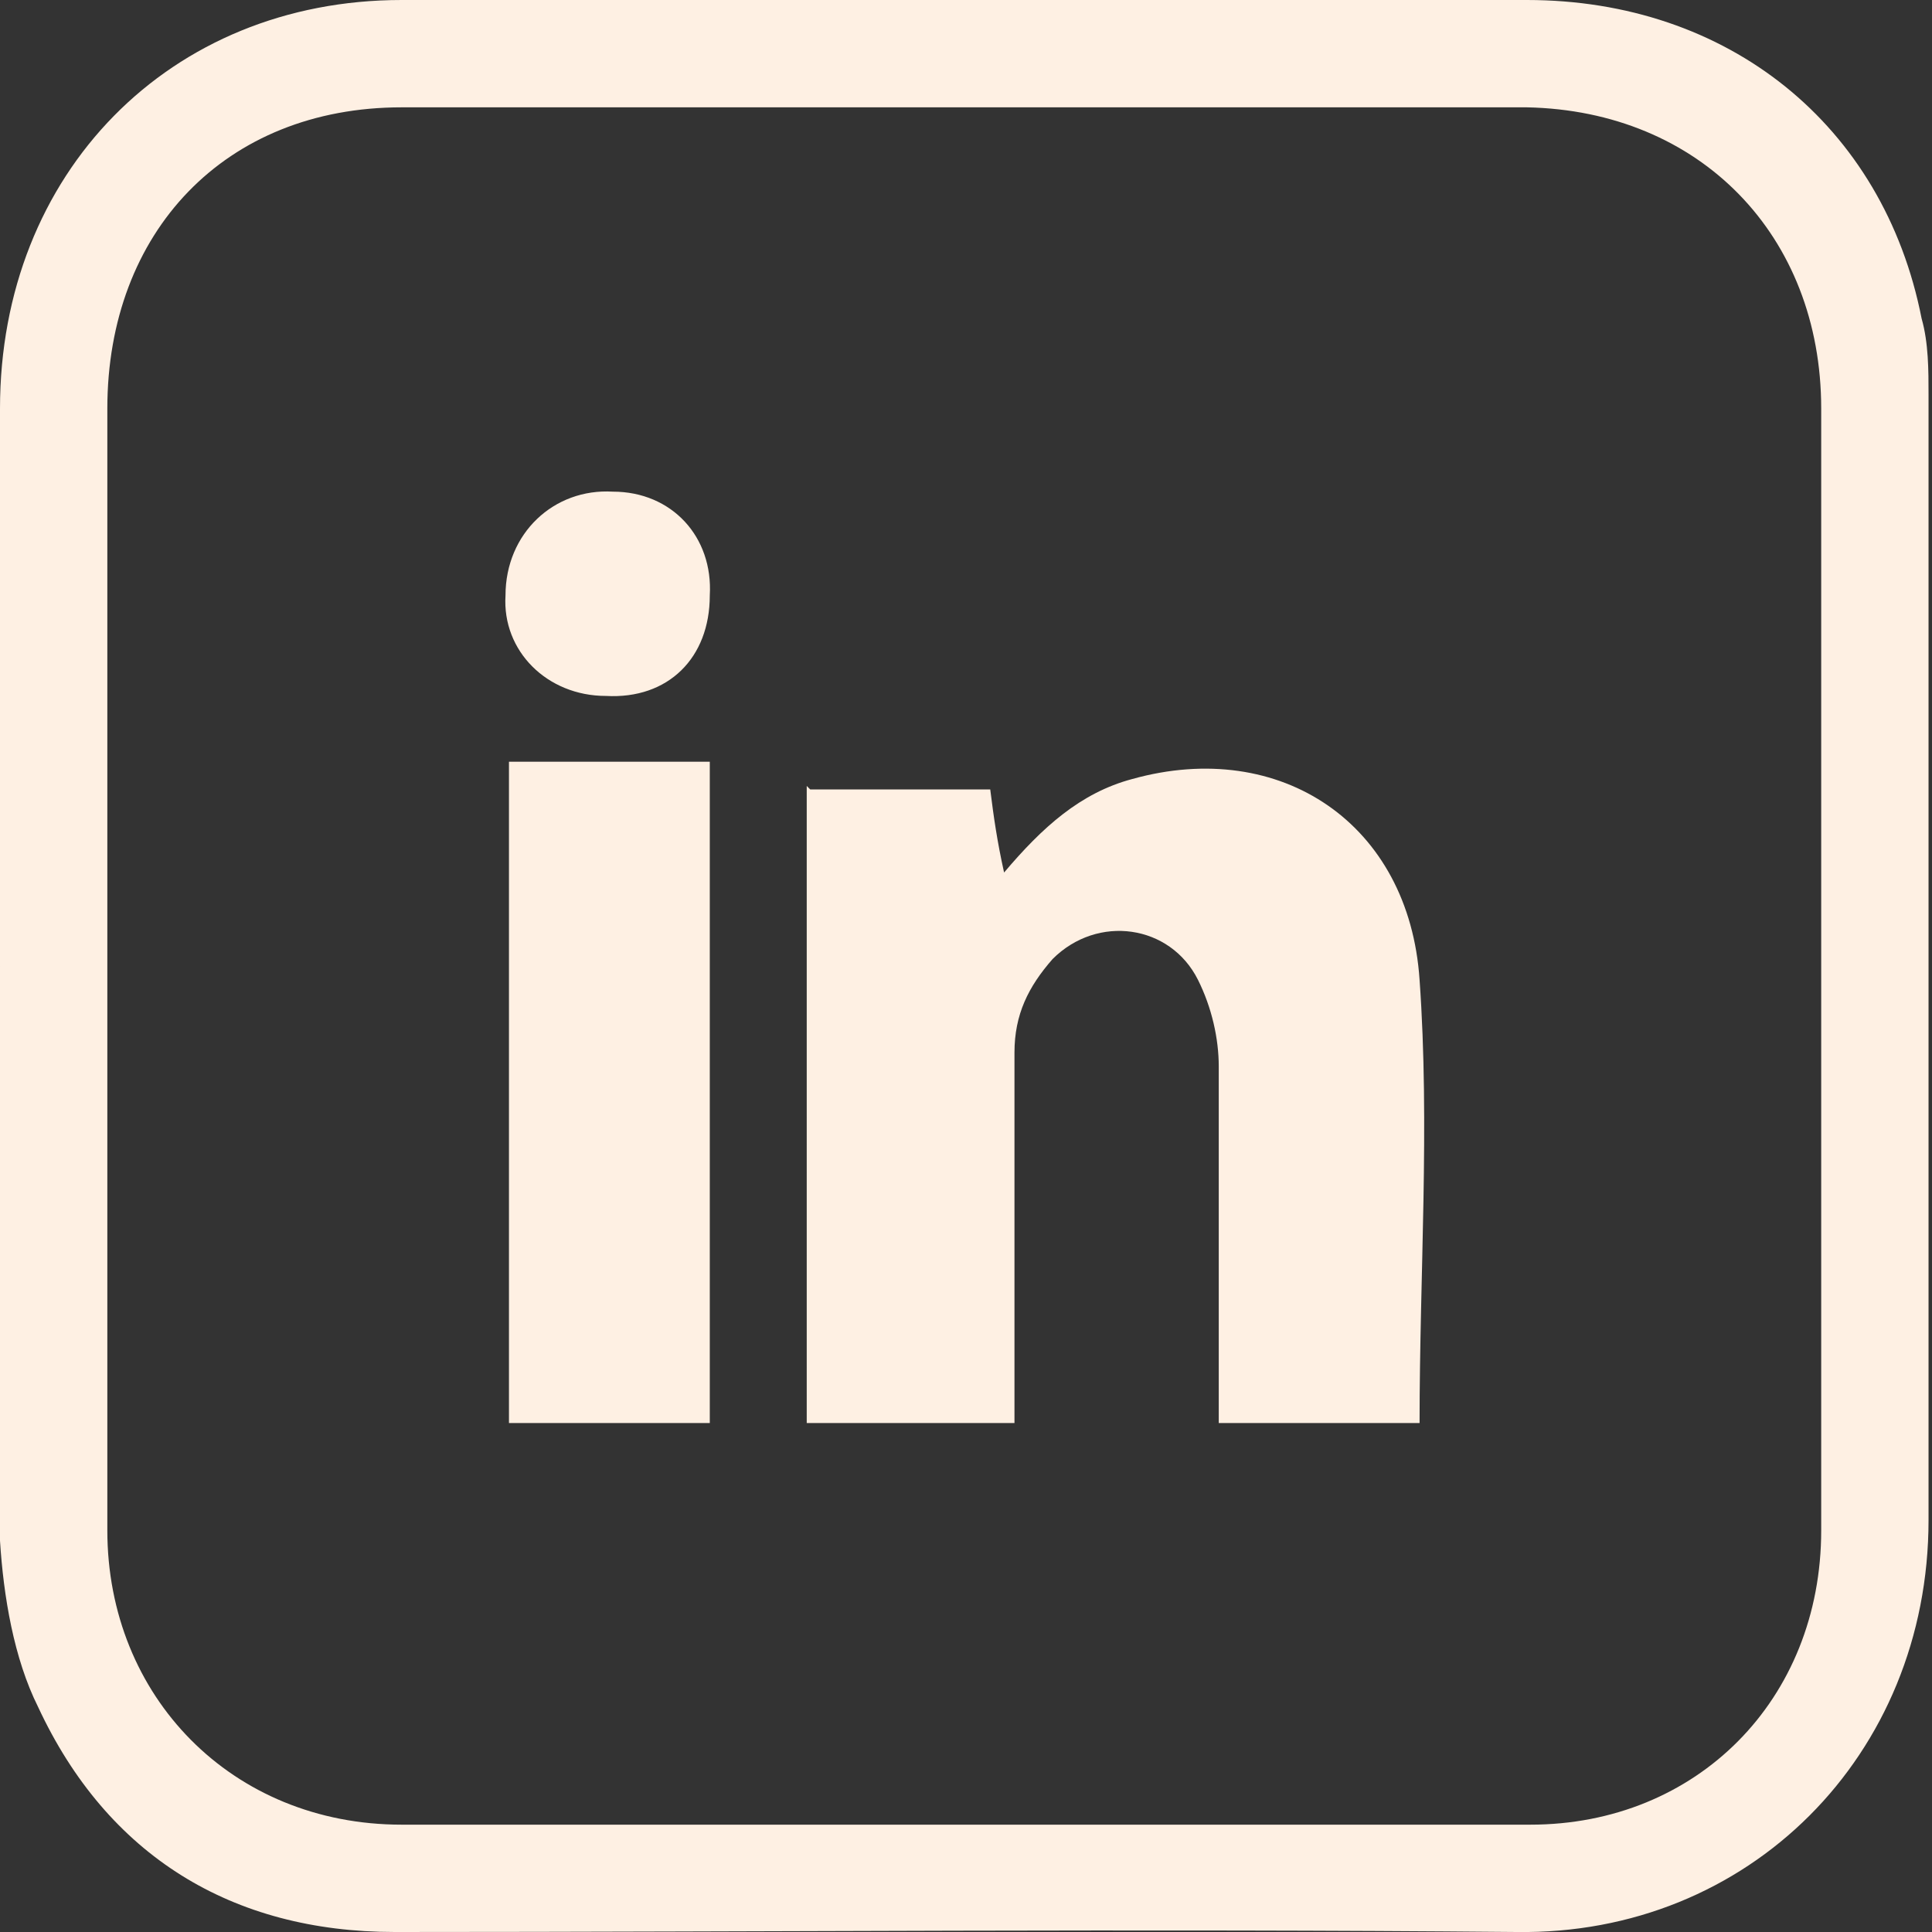 <svg id="a" data-name="Calque 1" xmlns="http://www.w3.org/2000/svg" width="55.8" height="55.8"><rect width="100%" height="100%" fill="#333333" stroke="none"/><defs><style>.b{fill:#fef0e3}</style></defs><path class="b" d="M0 27.9V11.8C0 5 4.9 0 11.6 0h32.5c5.8 0 10.3 3.6 11.4 9.2.2.7.2 1.5.2 2.2v32.5c0 6.8-5.2 12-11.9 11.9-10.8-.1-21.6 0-32.4 0-4.7 0-8.3-2.2-10.3-6.5-.7-1.4-1-3.2-1.1-4.8-.1-5.5 0-11.1 0-16.6zm3.1 0v16.3c0 4.8 3.6 8.5 8.5 8.5h32.6c4.8 0 8.4-3.6 8.4-8.5V11.8c0-5-3.5-8.6-8.5-8.7H11.6c-5.1 0-8.5 3.6-8.5 8.7v16z"/><path class="b" d="M23.4 22.8h5.2c.1.8.2 1.5.4 2.4 1.1-1.3 2.2-2.3 3.7-2.7 4.3-1.2 8 1.3 8.3 5.8.3 4.2 0 8.5 0 12.8h-5.8V30.8c0-.8-.2-1.7-.6-2.5-.8-1.6-2.9-1.9-4.2-.6-.7.8-1.1 1.6-1.1 2.7v10.7h-6V22.7zm-2.9-.8v19.1h-5.8V22h5.8zm0-4.8c0 1.8-1.2 3-3 2.9-1.7 0-3-1.3-2.9-2.9 0-1.8 1.4-3.1 3.1-3 1.7 0 2.9 1.3 2.8 3z"/></svg>